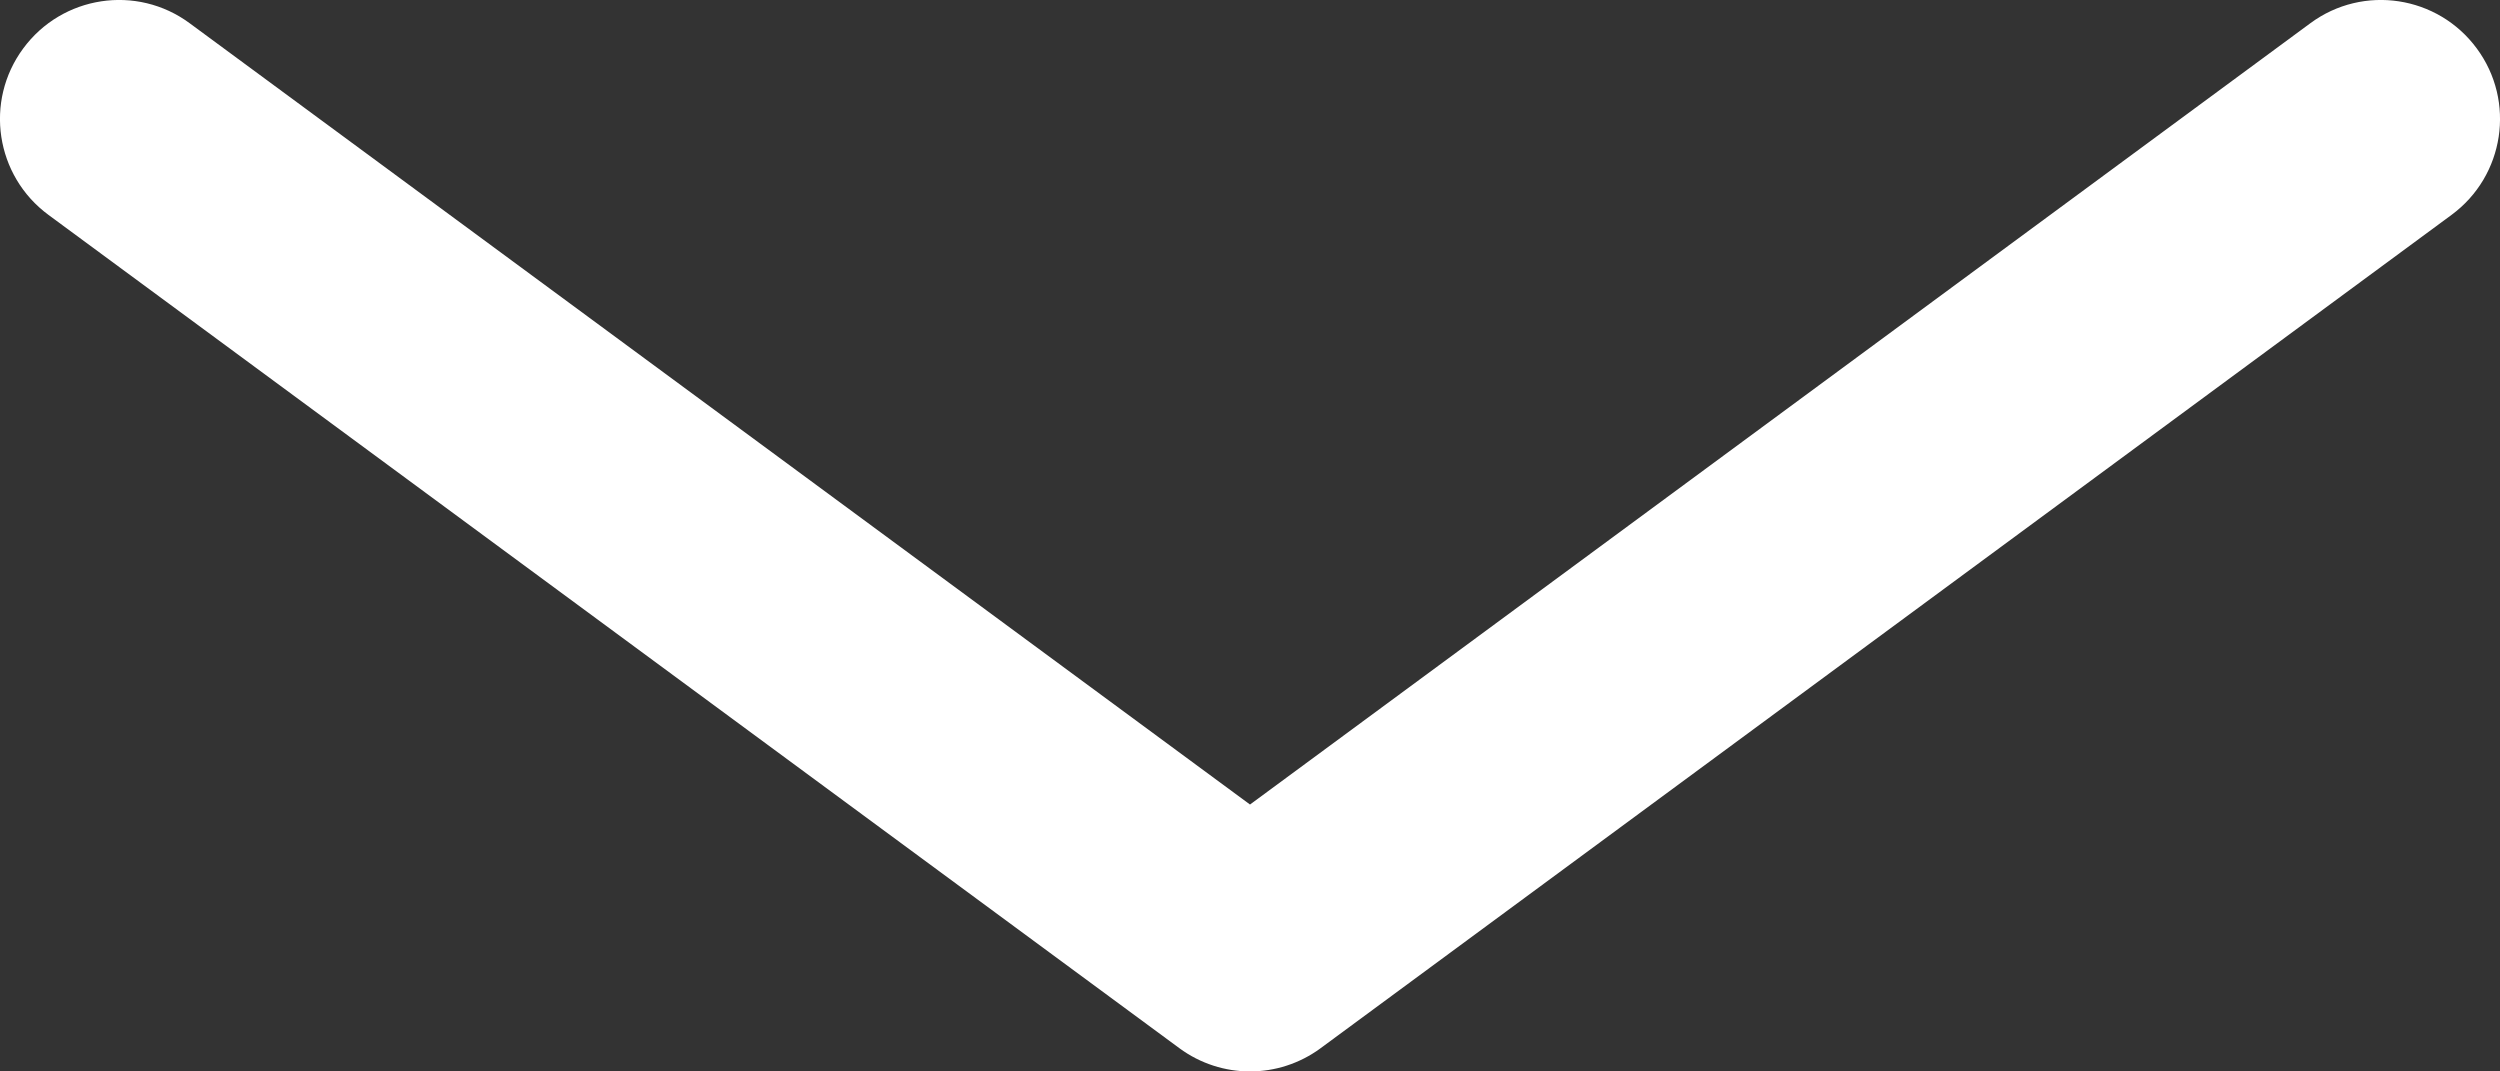 <svg width="21" height="9" viewBox="0 0 21 9" fill="none" xmlns="http://www.w3.org/2000/svg">
<rect x="0" y="0" width="21" height="9" fill="#333333" stroke="none"/>
<path d="M1.593 0.195C1.149 -0.133 0.523 -0.038 0.195 0.407C-0.133 0.851 -0.038 1.477 0.407 1.805L1.593 0.195ZM20.593 1.805C21.038 1.477 21.133 0.851 20.805 0.407C20.477 -0.038 19.851 -0.133 19.407 0.195L20.593 1.805ZM10.5 8L9.907 8.805C10.26 9.065 10.74 9.065 11.093 8.805L10.5 8ZM0.407 1.805L9.907 8.805L11.093 7.195L1.593 0.195L0.407 1.805ZM11.093 8.805L20.593 1.805L19.407 0.195L9.907 7.195L11.093 8.805Z" fill="white"/>
</svg>
